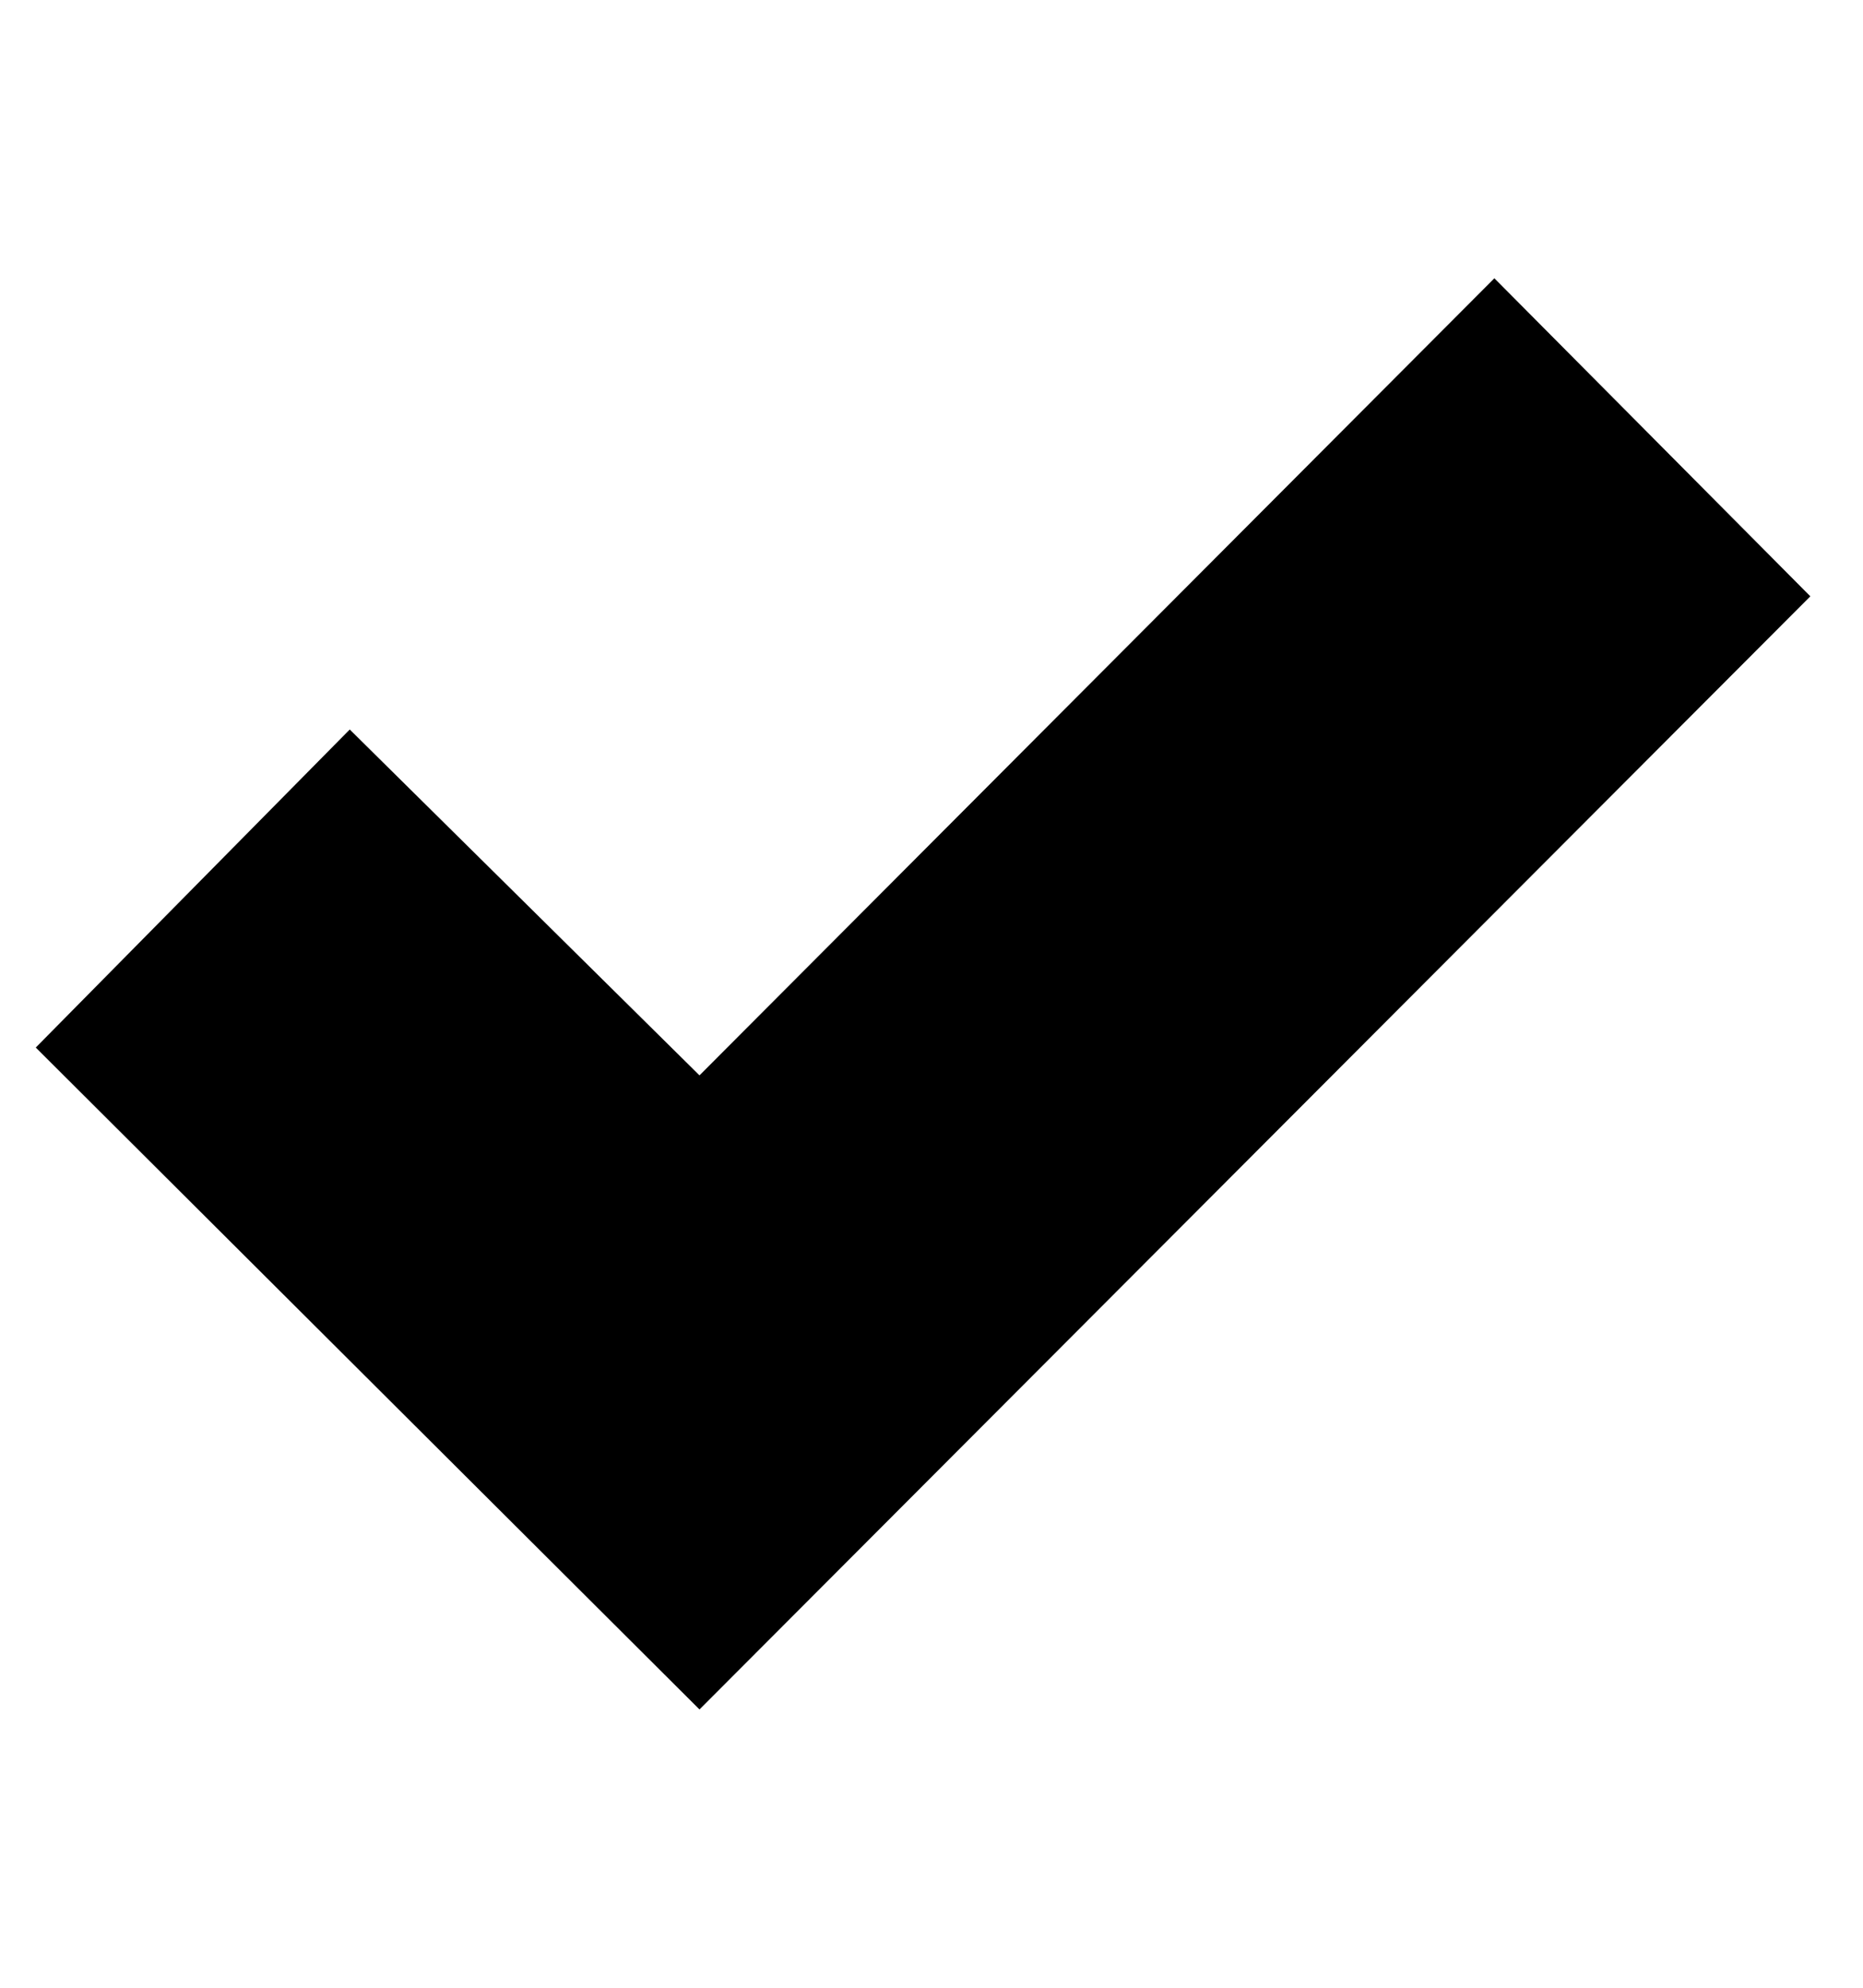<!-- Generated by IcoMoon.io -->
<svg version="1.1" xmlns="http://www.w3.org/2000/svg" width="30" height="32" viewBox="0 0 30 32">
<title>ok</title>
<path d="M11.264 27.52l-10.688-10.656 5.056-5.12 5.632 5.568 12.8-12.832 5.088 5.12z"></path>
</svg>

